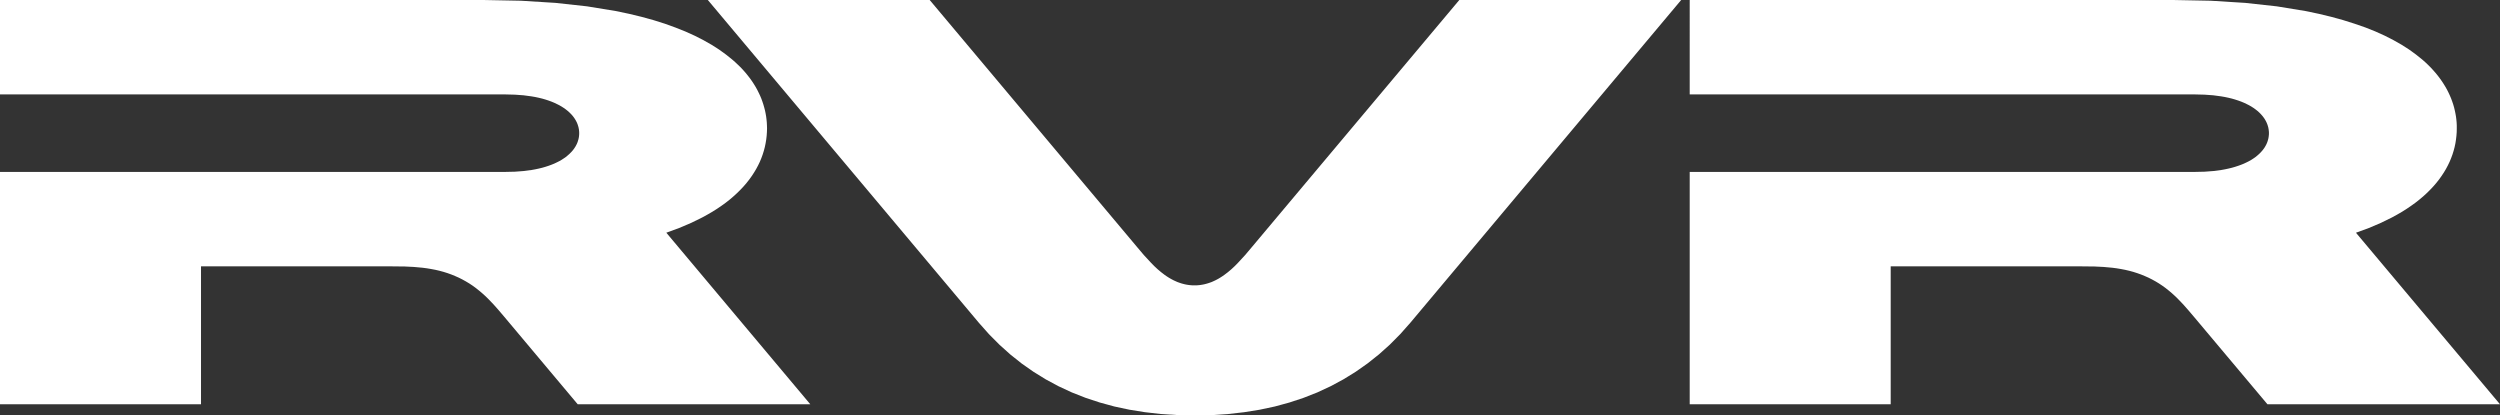 <svg xmlns="http://www.w3.org/2000/svg" width="200.357" height="33.297" viewBox="0 0 200.357 33.297">
  <rect x="0" y="0" width="200.357" height="33.297" fill="#333333" stroke="none"/>
  <path id="パス_99507" data-name="パス 99507" d="M0,0V7.568H40.525l.74.019.686.05.64.085.3.052.286.061.274.066.26.075.246.08.234.085.222.092.211.1.2.1.185.107.173.111.163.116.149.118.14.125.127.127.059.062.057.066.054.066.05.068.049.066.042.069.045.069.038.069.036.068.035.069.031.073.028.069.024.071.021.071.023.071.017.073.014.073.014.073.007.071.007.075.005.071v.144l-.005.075-.007.073-.007.071-.014.075-.014.071-.017.073-.023.071-.021.071-.024.073-.028.069-.031.073-.035.068-.036.069-.038.069-.045.069-.042.068-.049.066-.05.069-.054.064-.057.066-.059.062-.127.127-.14.123-.149.123-.163.113-.173.113-.185.106-.2.1-.211.1-.222.09-.234.085-.246.08-.26.075-.274.066-.286.061-.3.054-.64.083-.686.052-.74.017H0V32.4H16.109V21.342h14.86l1.482.016.719.036.7.064.343.045.34.057.338.064.328.076.324.088.319.1.309.111.3.123.3.132.289.146.281.156.276.166.269.179.258.189.25.2.248.208.239.215.231.224.449.468.432.489.425.5L46.3,32.4H64.94L53.4,18.65l1.038-.38.962-.411.882-.433.413-.227.4-.232.376-.237.357-.243.34-.246.322-.253.3-.257.284-.26.27-.267.253-.269.234-.272.218-.276.2-.279.185-.283.17-.284.154-.288.139-.289.121-.291.107-.295.092-.295.078-.295.062-.3.05-.3.035-.3.021-.3.009-.3-.007-.243-.012-.239-.024-.243L61.4,9.332l-.042-.241-.049-.239-.062-.239-.068-.237L61.1,8.138,61.014,7.9l-.1-.236-.111-.232L60.688,7.2l-.127-.229-.14-.229-.149-.229-.159-.224-.173-.224-.18-.222-.192-.218-.2-.217L59.151,5.2l-.225-.213-.236-.208-.508-.407-.553-.4-.6-.383-.647-.367-.7-.357-.747-.338-.8-.319L53.282,1.9l-.9-.284-.959-.265-1.009-.244L49.347.884l-2.3-.376L44.518.231,41.752.059,38.74,0ZM116.953,0l-16.6,19.772-.562.666-.553.6-.274.281-.276.257-.281.237-.286.217-.144.1-.144.094-.142.088-.147.081-.147.076-.147.068-.149.066-.151.054-.151.05-.151.043-.151.038-.154.029-.151.024-.154.016-.153.012-.154,0-.153,0-.153-.012-.153-.016-.154-.024-.149-.029-.154-.038-.151-.043-.149-.05-.151-.054-.149-.066-.149-.068-.146-.076-.146-.081-.147-.088-.144-.094-.144-.1-.283-.217-.281-.237-.276-.257-.274-.281-.555-.6-.563-.666L74.508,0H56.728L78.46,25.882l.8.9.835.841.872.783.908.723.95.666.983.608,1.024.551,1.063.494,1.1.433,1.139.376,1.172.321,1.212.258,1.25.2,1.284.146,1.324.085,1.361.028,1.364-.028,1.321-.085,1.288-.146,1.248-.2,1.212-.258,1.175-.321,1.135-.376,1.1-.433,1.061-.494,1.024-.551.985-.608.948-.666.91-.723.874-.783.834-.841.8-.9L134.734,0Zm18.465,0V7.568H175.94l.744.019.688.05.636.085.3.052.286.061.274.066.26.075.246.08.236.085.222.092.211.1.2.1.187.107.173.111.161.116.151.118.14.125.127.127.055.062.059.066.054.066.05.068.049.066.045.069.042.069.038.069.038.068.033.069.031.073.028.069.026.071.021.071.021.071.019.073.012.073.014.073.007.071.009.075.005.071v.144l-.005.075-.009.073-.007.071-.014.075-.012.071-.019.073-.021.071-.021.071-.026.073-.028.069-.031.073-.033.068-.038.069-.038.069-.042.069-.045.068-.049.066-.05.069-.054.064-.059.066-.055.062-.127.127-.14.123-.151.123-.161.113-.173.113-.187.106-.2.1-.211.1-.222.09-.236.085-.246.08-.26.075-.274.066-.286.061-.3.054-.636.083-.688.052-.744.017H135.418V32.4h16.108V21.342h14.861l1.484.016.718.036.7.064.345.045.341.057.333.064.329.076.324.088.315.1.312.111.3.123.3.132.289.146.283.156.274.166.267.179.262.189.251.2.246.208.237.215.232.224.449.468.43.489.425.5L181.72,32.4h18.637L188.813,18.652l1.042-.381.96-.411.884-.433.413-.227.4-.232.374-.237.357-.243.341-.246.321-.253.305-.257.284-.26.269-.267.253-.269.236-.272.218-.276.2-.279.187-.283.17-.284.153-.288.139-.289.121-.291.109-.295.092-.295.078-.295.064-.3.047-.3.035-.3.023-.3.005-.3,0-.243-.012-.239-.023-.243-.031-.239-.043-.241-.05-.239-.057-.239-.069-.237-.08-.237-.087-.236-.1-.236-.107-.232-.118-.234-.128-.229-.14-.229-.149-.229-.159-.224-.17-.224-.182-.222-.191-.218-.2-.217-.213-.213-.225-.213-.237-.208-.508-.407-.553-.4-.6-.383-.648-.367-.7-.357-.749-.338-.8-.319L188.7,1.9l-.9-.284-.957-.265-1.011-.244L184.768.884l-2.3-.376L179.935.231,177.169.059,174.158,0Z" fill="#fff"/>
</svg>
